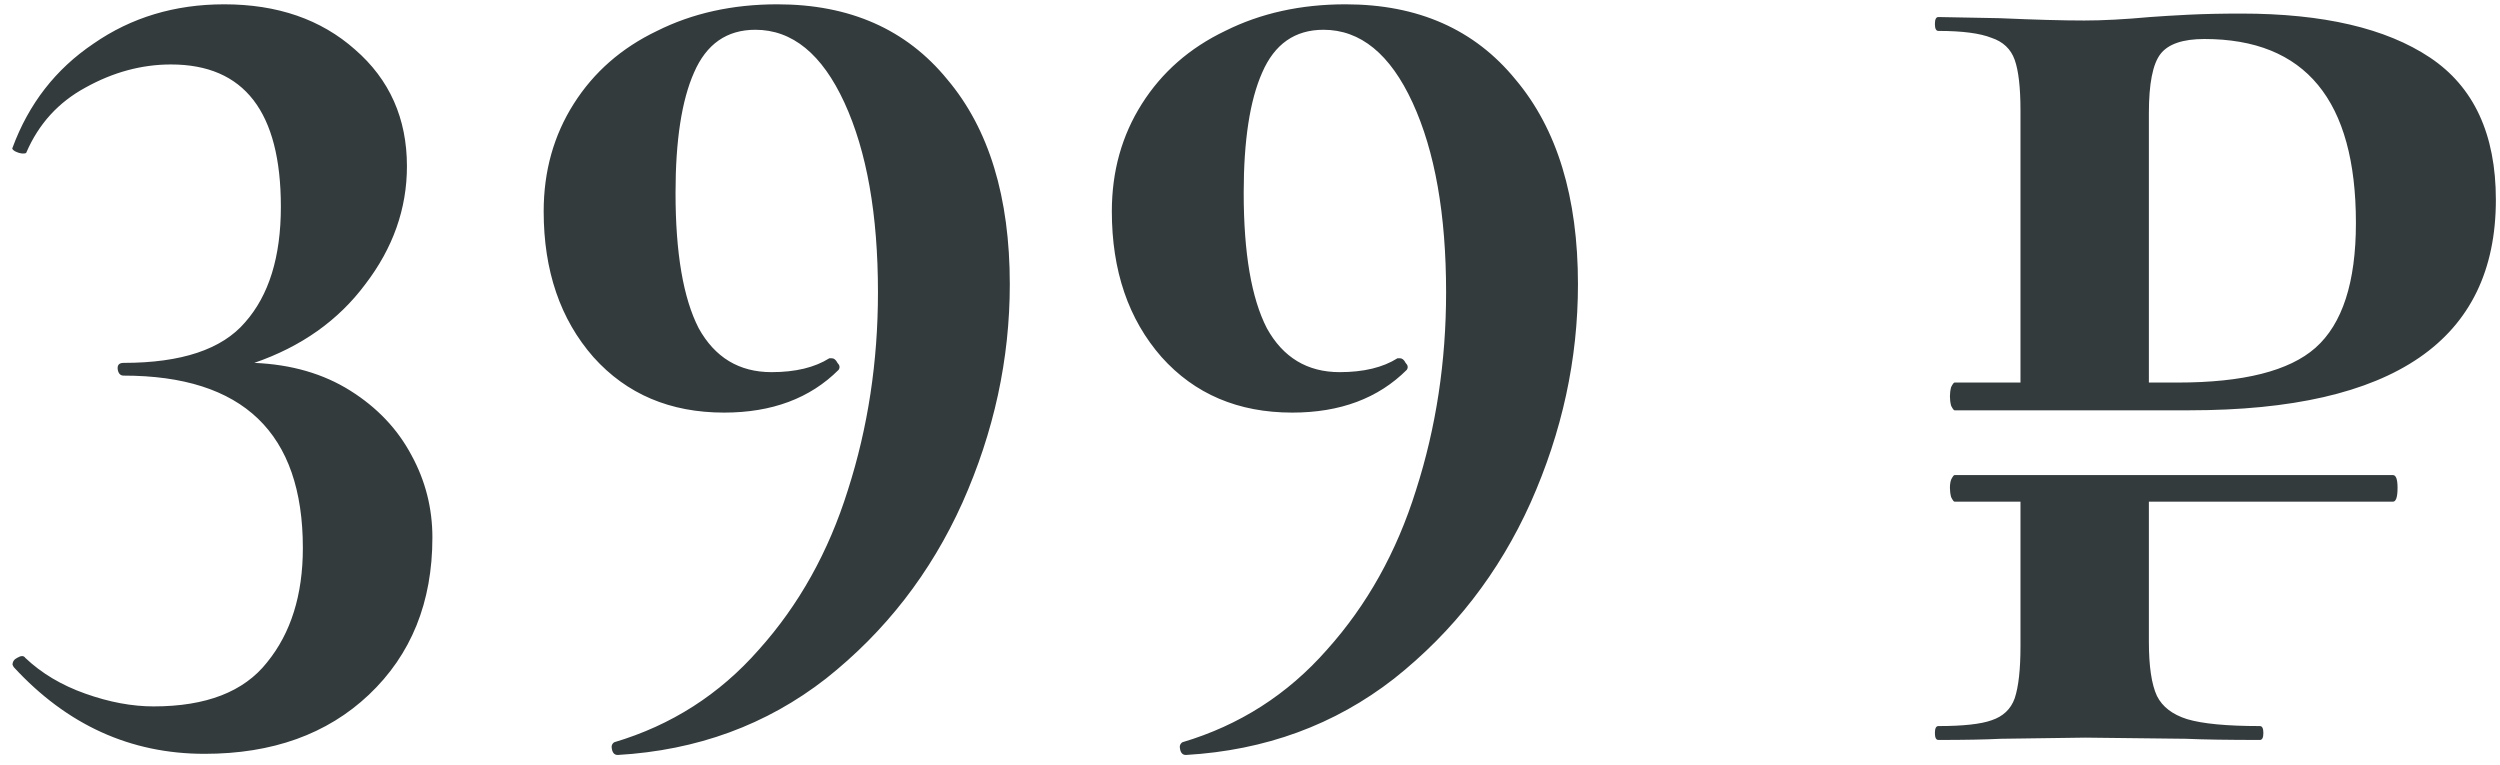 <?xml version="1.0" encoding="UTF-8"?> <svg xmlns="http://www.w3.org/2000/svg" width="98" height="30" viewBox="0 0 98 30" fill="none"> <path d="M9.967 14.225C11.418 14.285 12.673 14.648 13.731 15.313C14.789 15.978 15.59 16.824 16.134 17.852C16.678 18.85 16.95 19.923 16.95 21.071C16.95 23.61 16.119 25.666 14.456 27.238C12.824 28.779 10.678 29.55 8.018 29.55C5.116 29.55 2.622 28.416 0.537 26.149L0.491 26.059C0.491 25.938 0.552 25.847 0.673 25.787C0.824 25.696 0.93 25.696 0.99 25.787C1.625 26.391 2.411 26.86 3.348 27.192C4.285 27.525 5.176 27.691 6.023 27.691C8.078 27.691 9.559 27.117 10.466 25.968C11.403 24.819 11.872 23.323 11.872 21.479C11.872 16.976 9.529 14.724 4.844 14.724C4.723 14.724 4.647 14.648 4.617 14.497C4.587 14.316 4.663 14.225 4.844 14.225C7.111 14.225 8.698 13.696 9.605 12.638C10.542 11.58 11.01 10.069 11.01 8.104C11.01 4.386 9.574 2.527 6.703 2.527C5.554 2.527 4.436 2.829 3.348 3.434C2.29 4.008 1.519 4.854 1.035 5.973C1.035 6.003 0.99 6.018 0.899 6.018C0.809 6.018 0.703 5.988 0.582 5.927C0.491 5.867 0.461 5.822 0.491 5.791C1.126 4.069 2.184 2.708 3.665 1.711C5.146 0.683 6.854 0.169 8.789 0.169C10.874 0.169 12.582 0.759 13.912 1.938C15.272 3.116 15.952 4.643 15.952 6.517C15.952 8.179 15.408 9.721 14.32 11.142C13.262 12.562 11.811 13.59 9.967 14.225ZM28.385 16.174C26.269 16.174 24.562 15.449 23.262 13.998C21.962 12.517 21.312 10.613 21.312 8.285C21.312 6.713 21.705 5.308 22.491 4.069C23.277 2.829 24.365 1.877 25.756 1.212C27.146 0.517 28.718 0.169 30.471 0.169C33.312 0.169 35.534 1.152 37.136 3.116C38.768 5.051 39.584 7.726 39.584 11.142C39.584 14.074 38.965 16.93 37.725 19.711C36.486 22.462 34.703 24.759 32.375 26.603C30.048 28.416 27.327 29.414 24.214 29.595C24.093 29.595 24.017 29.52 23.987 29.369C23.957 29.248 23.987 29.157 24.078 29.096C26.315 28.431 28.204 27.223 29.745 25.469C31.317 23.716 32.481 21.631 33.237 19.212C34.023 16.764 34.416 14.18 34.416 11.459C34.416 8.406 33.977 5.927 33.101 4.023C32.224 2.119 31.06 1.167 29.61 1.167C28.491 1.167 27.69 1.726 27.206 2.844C26.723 3.932 26.481 5.504 26.481 7.56C26.481 9.917 26.783 11.686 27.388 12.865C28.023 14.013 28.975 14.588 30.244 14.588C31.181 14.588 31.937 14.406 32.511 14.043H32.602C32.693 14.043 32.768 14.104 32.829 14.225C32.919 14.316 32.934 14.406 32.874 14.497C31.756 15.615 30.259 16.174 28.385 16.174ZM50.657 16.174C48.541 16.174 46.833 15.449 45.534 13.998C44.234 12.517 43.584 10.613 43.584 8.285C43.584 6.713 43.977 5.308 44.763 4.069C45.549 2.829 46.637 1.877 48.027 1.212C49.418 0.517 50.99 0.169 52.743 0.169C55.584 0.169 57.806 1.152 59.408 3.116C61.04 5.051 61.856 7.726 61.856 11.142C61.856 14.074 61.237 16.93 59.997 19.711C58.758 22.462 56.974 24.759 54.647 26.603C52.32 28.416 49.599 29.414 46.486 29.595C46.365 29.595 46.289 29.52 46.259 29.369C46.229 29.248 46.259 29.157 46.35 29.096C48.587 28.431 50.476 27.223 52.017 25.469C53.589 23.716 54.753 21.631 55.508 19.212C56.294 16.764 56.687 14.18 56.687 11.459C56.687 8.406 56.249 5.927 55.373 4.023C54.496 2.119 53.332 1.167 51.881 1.167C50.763 1.167 49.962 1.726 49.478 2.844C48.995 3.932 48.753 5.504 48.753 7.56C48.753 9.917 49.055 11.686 49.66 12.865C50.294 14.013 51.246 14.588 52.516 14.588C53.453 14.588 54.209 14.406 54.783 14.043H54.874C54.964 14.043 55.04 14.104 55.1 14.225C55.191 14.316 55.206 14.406 55.146 14.497C54.027 15.615 52.531 16.174 50.657 16.174ZM87.863 0.532C91.067 0.532 93.531 1.106 95.254 2.255C96.976 3.404 97.838 5.262 97.838 7.832C97.838 13.333 93.833 16.084 85.823 16.084H76.618C76.588 16.084 76.543 16.023 76.483 15.902C76.452 15.781 76.437 15.661 76.437 15.54C76.437 15.419 76.452 15.298 76.483 15.177C76.543 15.056 76.588 14.996 76.618 14.996H79.203V4.341C79.203 3.434 79.127 2.769 78.976 2.346C78.825 1.922 78.523 1.635 78.069 1.484C77.616 1.303 76.921 1.212 75.984 1.212C75.893 1.212 75.848 1.121 75.848 0.94C75.848 0.759 75.893 0.668 75.984 0.668L78.387 0.713C79.777 0.774 80.88 0.804 81.697 0.804C82.422 0.804 83.284 0.759 84.281 0.668C84.674 0.638 85.173 0.608 85.777 0.577C86.382 0.547 87.077 0.532 87.863 0.532ZM85.369 14.996C87.939 14.996 89.737 14.542 90.765 13.635C91.823 12.698 92.352 11.066 92.352 8.739C92.352 3.932 90.372 1.529 86.412 1.529C85.566 1.529 84.991 1.726 84.689 2.119C84.387 2.512 84.236 3.283 84.236 4.431V14.996H85.369ZM93.803 18.623C93.924 18.623 93.984 18.789 93.984 19.122C93.984 19.484 93.924 19.666 93.803 19.666H84.236V25.152C84.236 26.119 84.341 26.829 84.553 27.283C84.765 27.706 85.158 28.008 85.732 28.19C86.337 28.371 87.289 28.462 88.588 28.462C88.679 28.462 88.724 28.552 88.724 28.734C88.724 28.915 88.679 29.006 88.588 29.006C87.349 29.006 86.382 28.991 85.687 28.96L81.742 28.915L78.432 28.96C77.828 28.991 77.011 29.006 75.984 29.006C75.893 29.006 75.848 28.915 75.848 28.734C75.848 28.552 75.893 28.462 75.984 28.462C76.951 28.462 77.646 28.386 78.069 28.235C78.523 28.084 78.825 27.797 78.976 27.374C79.127 26.92 79.203 26.24 79.203 25.333V19.666H76.618C76.588 19.666 76.543 19.605 76.483 19.484C76.452 19.363 76.437 19.242 76.437 19.122C76.437 19.001 76.452 18.895 76.483 18.804C76.543 18.683 76.588 18.623 76.618 18.623H93.803Z" fill="#343B3D"></path> </svg> 